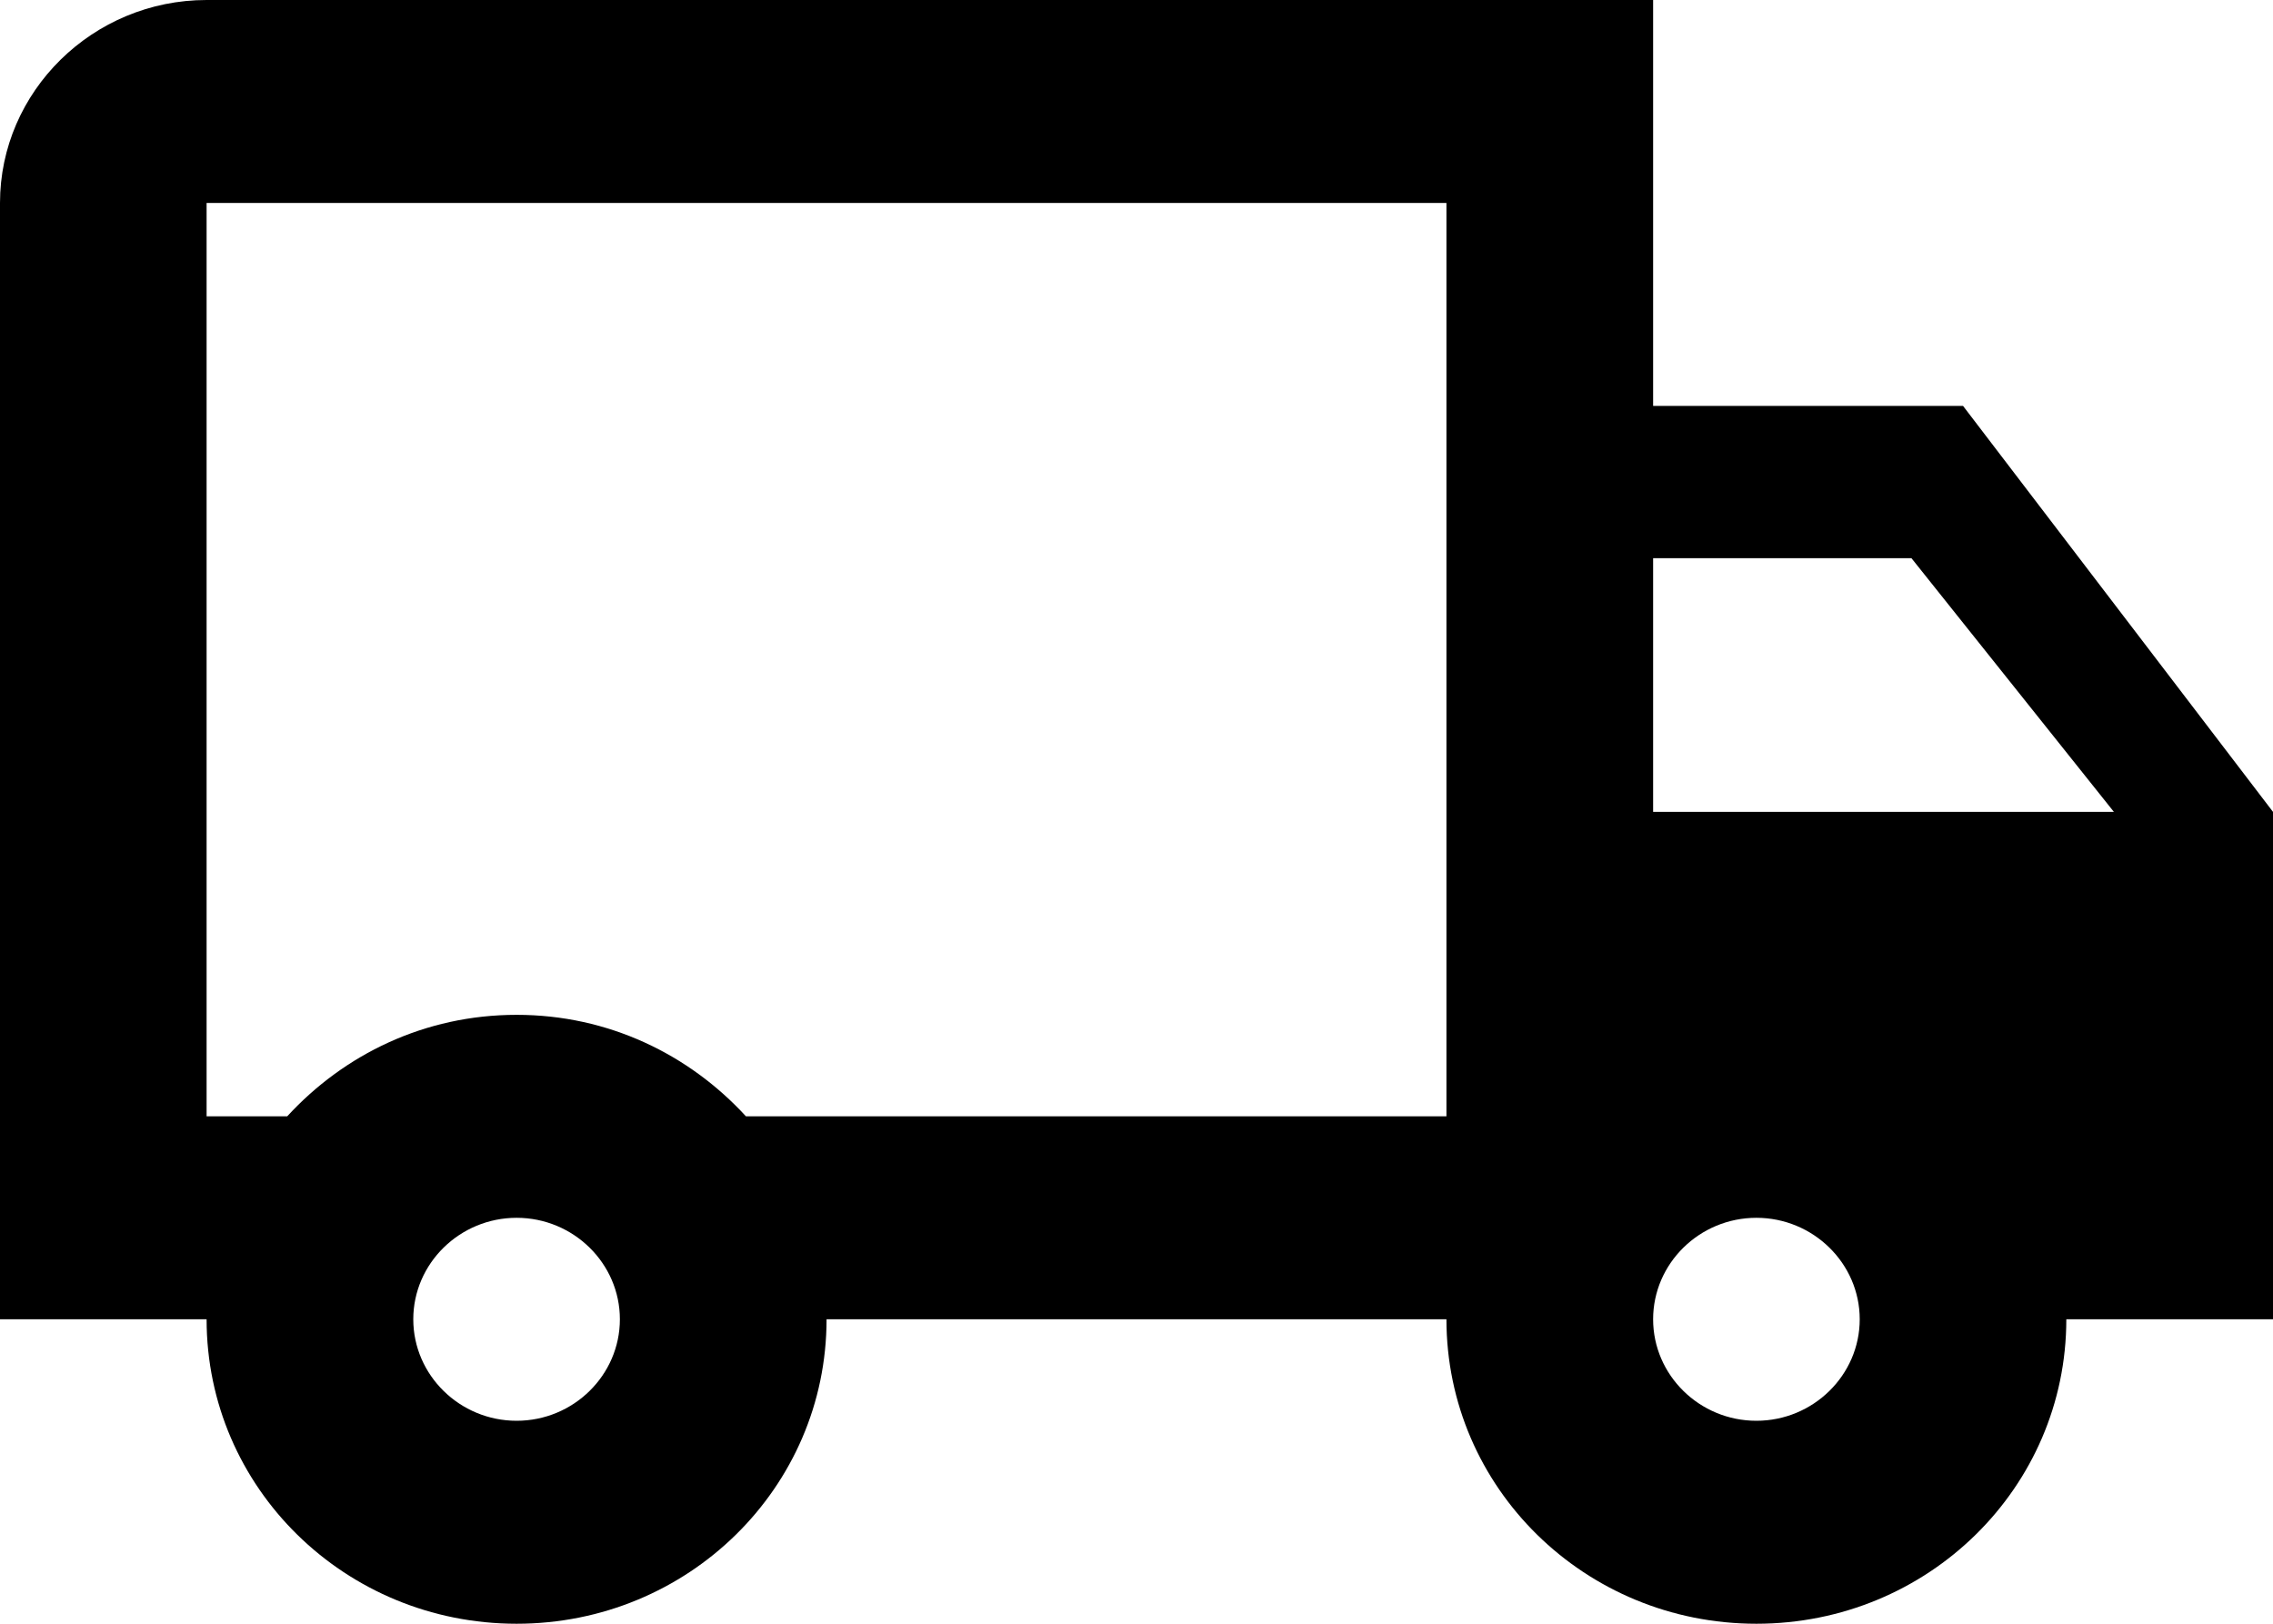 <svg width="28" height="20" viewBox="0 0 28 20" xmlns="http://www.w3.org/2000/svg"><link xmlns="" type="text/css" id="dark-mode" rel="stylesheet" href=""/><style xmlns="" type="text/css" id="dark-mode-custom-style"/>
<path d="M24.182 5H20.364V0H2.545C1.145 0 0 1.125 0 2.5V16.25H2.545C2.545 18.325 4.251 20 6.364 20C8.476 20 10.182 18.325 10.182 16.25H17.818C17.818 18.325 19.524 20 21.636 20C23.749 20 25.454 18.325 25.454 16.25H28V10L24.182 5ZM23.546 6.875L26.04 10H20.364V6.875H23.546ZM6.364 17.5C5.664 17.5 5.091 16.938 5.091 16.25C5.091 15.562 5.664 15 6.364 15C7.064 15 7.636 15.562 7.636 16.25C7.636 16.938 7.064 17.5 6.364 17.5ZM9.189 13.75C8.489 12.988 7.496 12.5 6.364 12.5C5.231 12.5 4.238 12.988 3.538 13.75H2.545V2.5H17.818V13.75H9.189ZM21.636 17.5C20.936 17.5 20.364 16.938 20.364 16.25C20.364 15.562 20.936 15 21.636 15C22.336 15 22.909 15.562 22.909 16.25C22.909 16.938 22.336 17.5 21.636 17.5Z" fill="black" fill-opacity="1"/>
</svg>